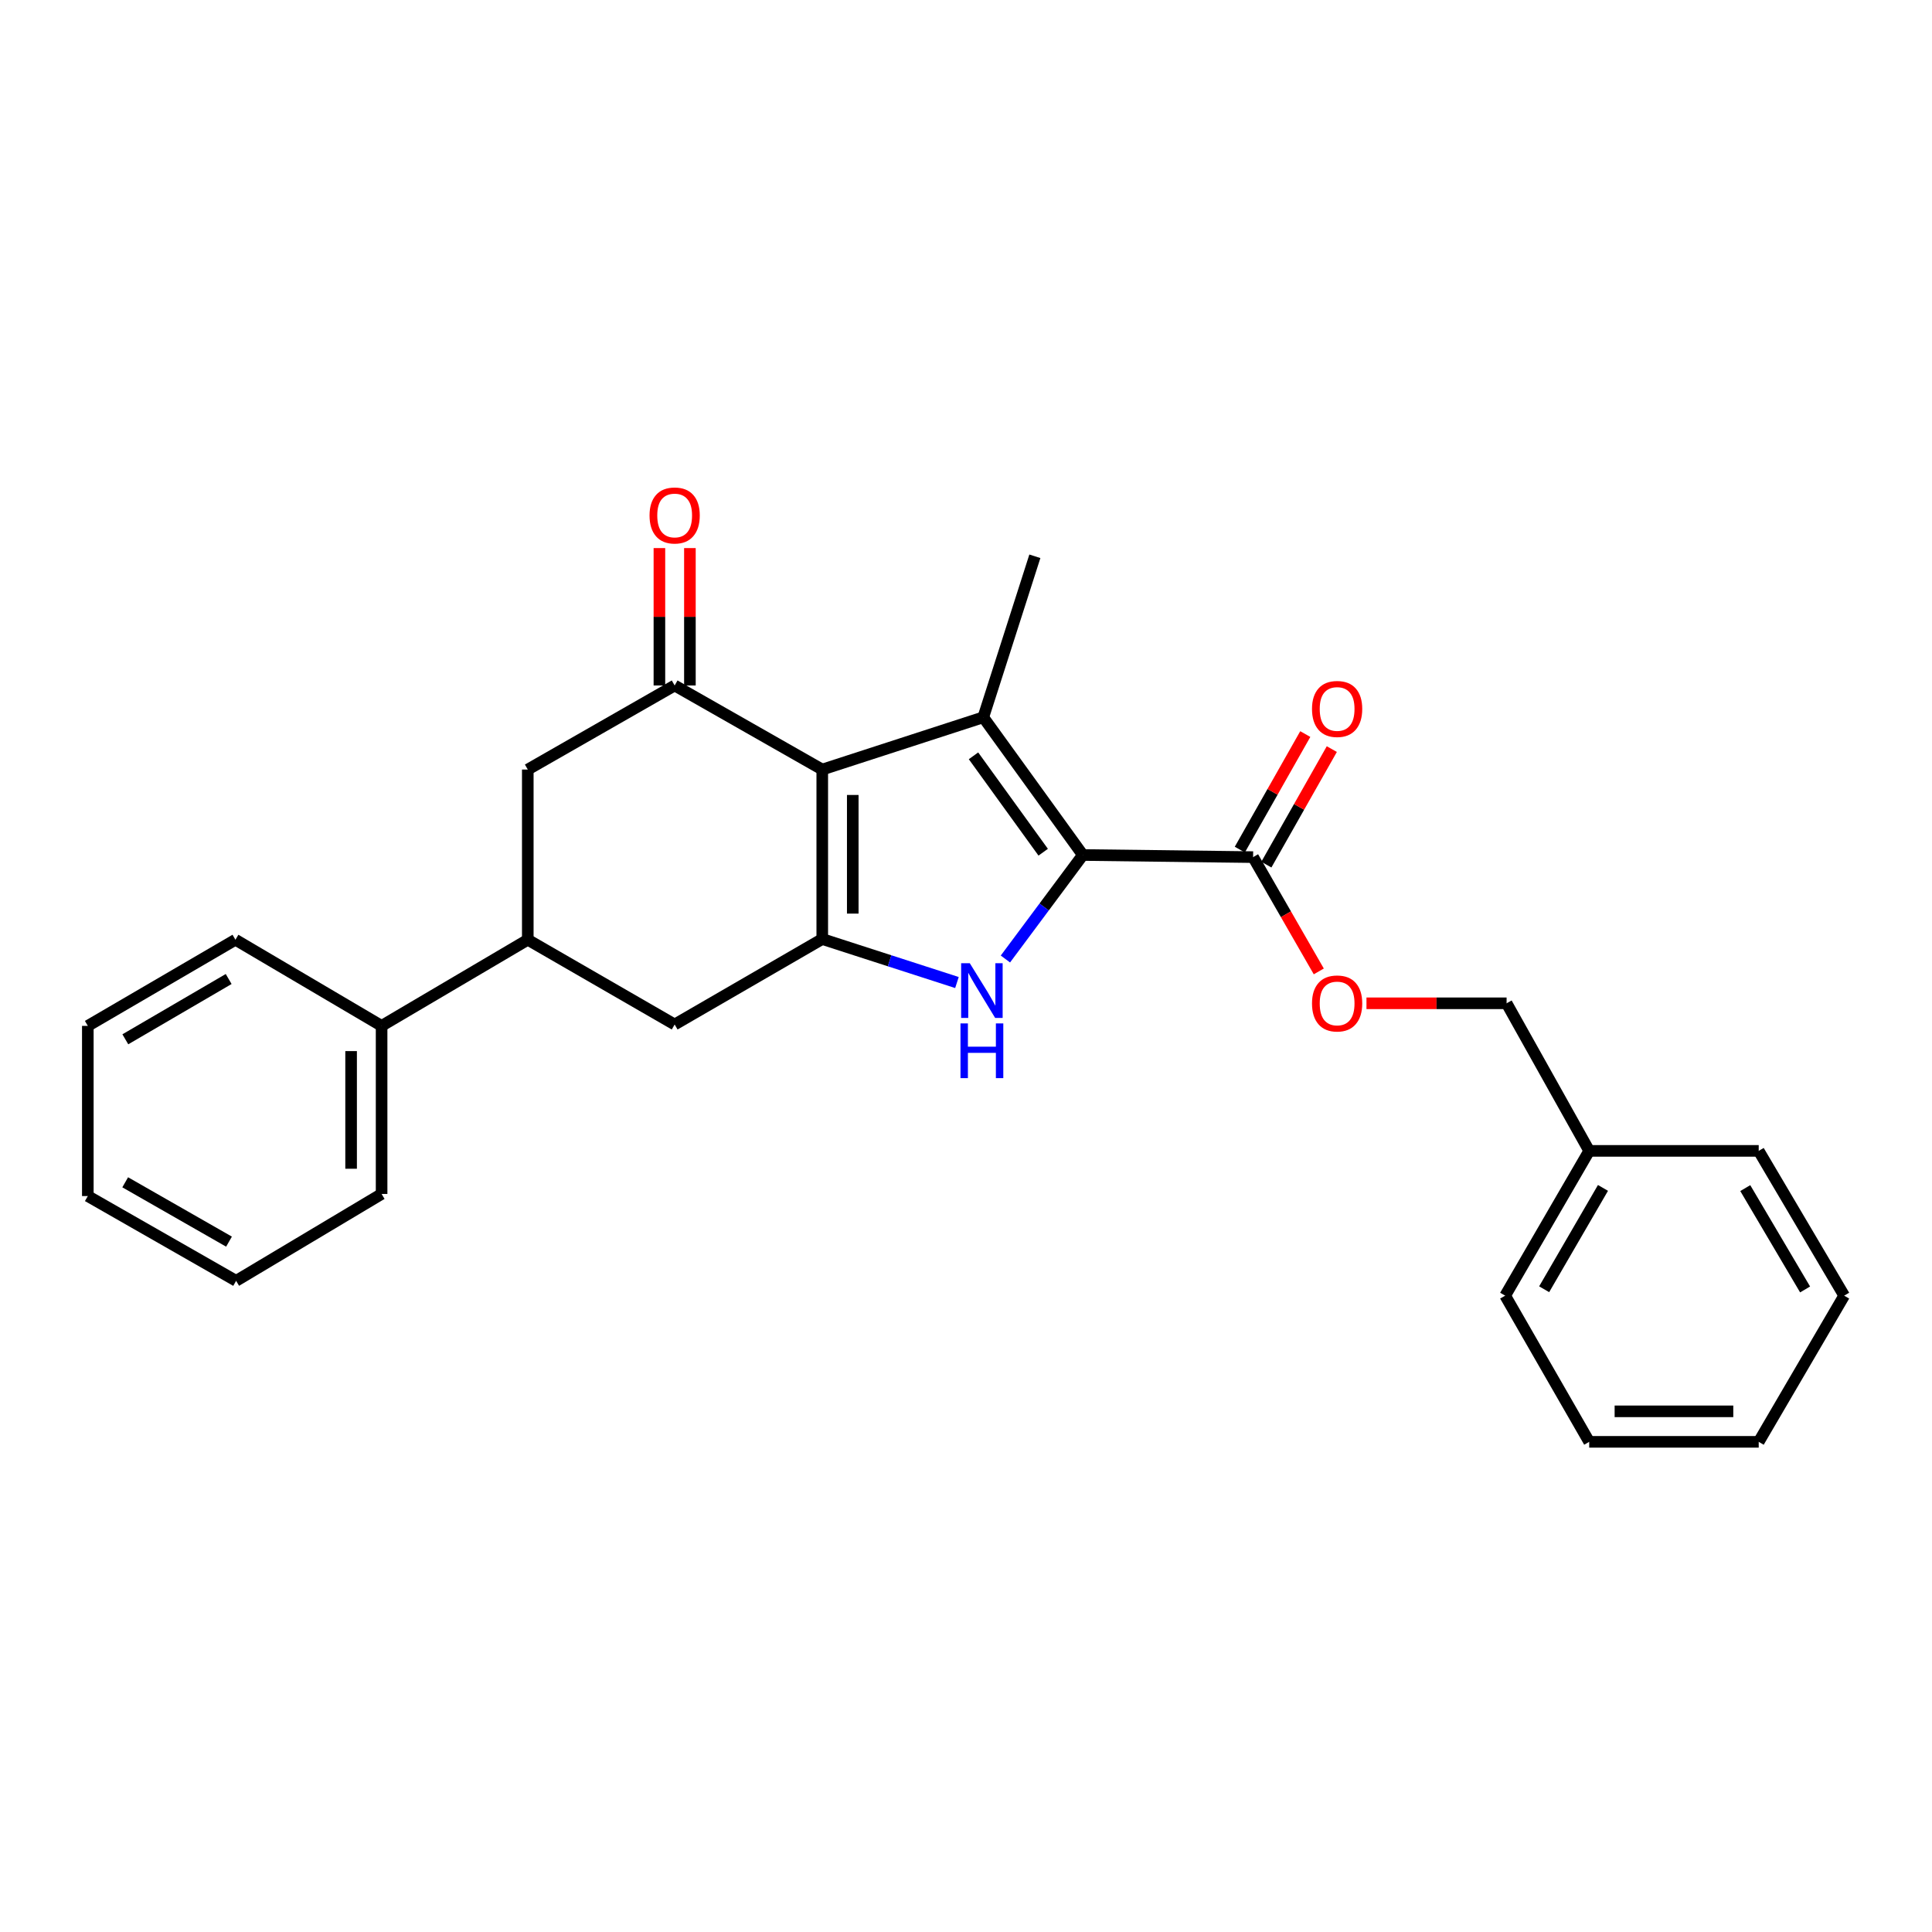 <?xml version='1.0' encoding='iso-8859-1'?>
<svg version='1.1' baseProfile='full'
              xmlns='http://www.w3.org/2000/svg'
                      xmlns:rdkit='http://www.rdkit.org/xml'
                      xmlns:xlink='http://www.w3.org/1999/xlink'
                  xml:space='preserve'
width='1000px' height='1000px' viewBox='0 0 1000 1000'>
<!-- END OF HEADER -->
<rect style='opacity:1.0;fill:#FFFFFF;stroke:none' width='1000' height='1000' x='0' y='0'> </rect>
<path class='bond-1' d='M 425.6,398.317 L 508.946,371.269' style='fill:none;fill-rule:evenodd;stroke:#000000;stroke-width:6px;stroke-linecap:butt;stroke-linejoin:miter;stroke-opacity:1' />
<path class='bond-2' d='M 425.6,398.317 L 425.6,486.039' style='fill:none;fill-rule:evenodd;stroke:#000000;stroke-width:6px;stroke-linecap:butt;stroke-linejoin:miter;stroke-opacity:1' />
<path class='bond-2' d='M 441.387,411.475 L 441.387,472.881' style='fill:none;fill-rule:evenodd;stroke:#000000;stroke-width:6px;stroke-linecap:butt;stroke-linejoin:miter;stroke-opacity:1' />
<path class='bond-4' d='M 425.6,398.317 L 349.201,354.807' style='fill:none;fill-rule:evenodd;stroke:#000000;stroke-width:6px;stroke-linecap:butt;stroke-linejoin:miter;stroke-opacity:1' />
<path class='bond-0' d='M 560.481,442.546 L 508.946,371.269' style='fill:none;fill-rule:evenodd;stroke:#000000;stroke-width:6px;stroke-linecap:butt;stroke-linejoin:miter;stroke-opacity:1' />
<path class='bond-0' d='M 539.958,441.104 L 503.883,391.21' style='fill:none;fill-rule:evenodd;stroke:#000000;stroke-width:6px;stroke-linecap:butt;stroke-linejoin:miter;stroke-opacity:1' />
<path class='bond-5' d='M 560.481,442.546 L 648.598,443.643' style='fill:none;fill-rule:evenodd;stroke:#000000;stroke-width:6px;stroke-linecap:butt;stroke-linejoin:miter;stroke-opacity:1' />
<path class='bond-26' d='M 560.481,442.546 L 540.44,469.463' style='fill:none;fill-rule:evenodd;stroke:#000000;stroke-width:6px;stroke-linecap:butt;stroke-linejoin:miter;stroke-opacity:1' />
<path class='bond-26' d='M 540.44,469.463 L 520.398,496.38' style='fill:none;fill-rule:evenodd;stroke:#0000FF;stroke-width:6px;stroke-linecap:butt;stroke-linejoin:miter;stroke-opacity:1' />
<path class='bond-13' d='M 508.946,371.269 L 535.643,287.932' style='fill:none;fill-rule:evenodd;stroke:#000000;stroke-width:6px;stroke-linecap:butt;stroke-linejoin:miter;stroke-opacity:1' />
<path class='bond-3' d='M 425.6,486.039 L 460.458,497.298' style='fill:none;fill-rule:evenodd;stroke:#000000;stroke-width:6px;stroke-linecap:butt;stroke-linejoin:miter;stroke-opacity:1' />
<path class='bond-3' d='M 460.458,497.298 L 495.316,508.557' style='fill:none;fill-rule:evenodd;stroke:#0000FF;stroke-width:6px;stroke-linecap:butt;stroke-linejoin:miter;stroke-opacity:1' />
<path class='bond-6' d='M 425.6,486.039 L 349.201,530.277' style='fill:none;fill-rule:evenodd;stroke:#000000;stroke-width:6px;stroke-linecap:butt;stroke-linejoin:miter;stroke-opacity:1' />
<path class='bond-8' d='M 349.201,354.807 L 273.179,398.317' style='fill:none;fill-rule:evenodd;stroke:#000000;stroke-width:6px;stroke-linecap:butt;stroke-linejoin:miter;stroke-opacity:1' />
<path class='bond-10' d='M 357.094,354.807 L 357.094,319.247' style='fill:none;fill-rule:evenodd;stroke:#000000;stroke-width:6px;stroke-linecap:butt;stroke-linejoin:miter;stroke-opacity:1' />
<path class='bond-10' d='M 357.094,319.247 L 357.094,283.687' style='fill:none;fill-rule:evenodd;stroke:#FF0000;stroke-width:6px;stroke-linecap:butt;stroke-linejoin:miter;stroke-opacity:1' />
<path class='bond-10' d='M 341.308,354.807 L 341.308,319.247' style='fill:none;fill-rule:evenodd;stroke:#000000;stroke-width:6px;stroke-linecap:butt;stroke-linejoin:miter;stroke-opacity:1' />
<path class='bond-10' d='M 341.308,319.247 L 341.308,283.687' style='fill:none;fill-rule:evenodd;stroke:#FF0000;stroke-width:6px;stroke-linecap:butt;stroke-linejoin:miter;stroke-opacity:1' />
<path class='bond-9' d='M 648.598,443.643 L 665.601,473.223' style='fill:none;fill-rule:evenodd;stroke:#000000;stroke-width:6px;stroke-linecap:butt;stroke-linejoin:miter;stroke-opacity:1' />
<path class='bond-9' d='M 665.601,473.223 L 682.604,502.803' style='fill:none;fill-rule:evenodd;stroke:#FF0000;stroke-width:6px;stroke-linecap:butt;stroke-linejoin:miter;stroke-opacity:1' />
<path class='bond-11' d='M 655.465,447.534 L 672.406,417.633' style='fill:none;fill-rule:evenodd;stroke:#000000;stroke-width:6px;stroke-linecap:butt;stroke-linejoin:miter;stroke-opacity:1' />
<path class='bond-11' d='M 672.406,417.633 L 689.346,387.732' style='fill:none;fill-rule:evenodd;stroke:#FF0000;stroke-width:6px;stroke-linecap:butt;stroke-linejoin:miter;stroke-opacity:1' />
<path class='bond-11' d='M 641.73,439.752 L 658.67,409.851' style='fill:none;fill-rule:evenodd;stroke:#000000;stroke-width:6px;stroke-linecap:butt;stroke-linejoin:miter;stroke-opacity:1' />
<path class='bond-11' d='M 658.67,409.851 L 675.61,379.95' style='fill:none;fill-rule:evenodd;stroke:#FF0000;stroke-width:6px;stroke-linecap:butt;stroke-linejoin:miter;stroke-opacity:1' />
<path class='bond-27' d='M 349.201,530.277 L 273.179,486.407' style='fill:none;fill-rule:evenodd;stroke:#000000;stroke-width:6px;stroke-linecap:butt;stroke-linejoin:miter;stroke-opacity:1' />
<path class='bond-7' d='M 273.179,486.407 L 273.179,398.317' style='fill:none;fill-rule:evenodd;stroke:#000000;stroke-width:6px;stroke-linecap:butt;stroke-linejoin:miter;stroke-opacity:1' />
<path class='bond-12' d='M 273.179,486.407 L 197.516,530.996' style='fill:none;fill-rule:evenodd;stroke:#000000;stroke-width:6px;stroke-linecap:butt;stroke-linejoin:miter;stroke-opacity:1' />
<path class='bond-14' d='M 707.283,519.305 L 743.548,519.305' style='fill:none;fill-rule:evenodd;stroke:#FF0000;stroke-width:6px;stroke-linecap:butt;stroke-linejoin:miter;stroke-opacity:1' />
<path class='bond-14' d='M 743.548,519.305 L 779.812,519.305' style='fill:none;fill-rule:evenodd;stroke:#000000;stroke-width:6px;stroke-linecap:butt;stroke-linejoin:miter;stroke-opacity:1' />
<path class='bond-16' d='M 197.516,530.996 L 197.516,617.99' style='fill:none;fill-rule:evenodd;stroke:#000000;stroke-width:6px;stroke-linecap:butt;stroke-linejoin:miter;stroke-opacity:1' />
<path class='bond-16' d='M 181.73,544.045 L 181.73,604.941' style='fill:none;fill-rule:evenodd;stroke:#000000;stroke-width:6px;stroke-linecap:butt;stroke-linejoin:miter;stroke-opacity:1' />
<path class='bond-17' d='M 197.516,530.996 L 121.863,486.407' style='fill:none;fill-rule:evenodd;stroke:#000000;stroke-width:6px;stroke-linecap:butt;stroke-linejoin:miter;stroke-opacity:1' />
<path class='bond-15' d='M 779.812,519.305 L 822.568,595.696' style='fill:none;fill-rule:evenodd;stroke:#000000;stroke-width:6px;stroke-linecap:butt;stroke-linejoin:miter;stroke-opacity:1' />
<path class='bond-18' d='M 822.568,595.696 L 779.075,670.63' style='fill:none;fill-rule:evenodd;stroke:#000000;stroke-width:6px;stroke-linecap:butt;stroke-linejoin:miter;stroke-opacity:1' />
<path class='bond-18' d='M 829.698,614.861 L 799.253,667.315' style='fill:none;fill-rule:evenodd;stroke:#000000;stroke-width:6px;stroke-linecap:butt;stroke-linejoin:miter;stroke-opacity:1' />
<path class='bond-19' d='M 822.568,595.696 L 910.307,595.696' style='fill:none;fill-rule:evenodd;stroke:#000000;stroke-width:6px;stroke-linecap:butt;stroke-linejoin:miter;stroke-opacity:1' />
<path class='bond-21' d='M 197.516,617.99 L 122.213,662.956' style='fill:none;fill-rule:evenodd;stroke:#000000;stroke-width:6px;stroke-linecap:butt;stroke-linejoin:miter;stroke-opacity:1' />
<path class='bond-20' d='M 121.863,486.407 L 45.455,530.996' style='fill:none;fill-rule:evenodd;stroke:#000000;stroke-width:6px;stroke-linecap:butt;stroke-linejoin:miter;stroke-opacity:1' />
<path class='bond-20' d='M 118.358,506.731 L 64.873,537.943' style='fill:none;fill-rule:evenodd;stroke:#000000;stroke-width:6px;stroke-linecap:butt;stroke-linejoin:miter;stroke-opacity:1' />
<path class='bond-23' d='M 779.075,670.63 L 822.568,746.293' style='fill:none;fill-rule:evenodd;stroke:#000000;stroke-width:6px;stroke-linecap:butt;stroke-linejoin:miter;stroke-opacity:1' />
<path class='bond-22' d='M 910.307,595.696 L 954.545,670.63' style='fill:none;fill-rule:evenodd;stroke:#000000;stroke-width:6px;stroke-linecap:butt;stroke-linejoin:miter;stroke-opacity:1' />
<path class='bond-22' d='M 903.349,614.961 L 934.315,667.416' style='fill:none;fill-rule:evenodd;stroke:#000000;stroke-width:6px;stroke-linecap:butt;stroke-linejoin:miter;stroke-opacity:1' />
<path class='bond-24' d='M 45.455,530.996 L 45.455,619.078' style='fill:none;fill-rule:evenodd;stroke:#000000;stroke-width:6px;stroke-linecap:butt;stroke-linejoin:miter;stroke-opacity:1' />
<path class='bond-28' d='M 122.213,662.956 L 45.455,619.078' style='fill:none;fill-rule:evenodd;stroke:#000000;stroke-width:6px;stroke-linecap:butt;stroke-linejoin:miter;stroke-opacity:1' />
<path class='bond-28' d='M 118.534,642.669 L 64.803,611.954' style='fill:none;fill-rule:evenodd;stroke:#000000;stroke-width:6px;stroke-linecap:butt;stroke-linejoin:miter;stroke-opacity:1' />
<path class='bond-25' d='M 954.545,670.63 L 910.307,746.293' style='fill:none;fill-rule:evenodd;stroke:#000000;stroke-width:6px;stroke-linecap:butt;stroke-linejoin:miter;stroke-opacity:1' />
<path class='bond-29' d='M 822.568,746.293 L 910.307,746.293' style='fill:none;fill-rule:evenodd;stroke:#000000;stroke-width:6px;stroke-linecap:butt;stroke-linejoin:miter;stroke-opacity:1' />
<path class='bond-29' d='M 835.729,730.506 L 897.146,730.506' style='fill:none;fill-rule:evenodd;stroke:#000000;stroke-width:6px;stroke-linecap:butt;stroke-linejoin:miter;stroke-opacity:1' />
<path  class='atom-4' d='M 501.967 498.567
L 511.247 513.567
Q 512.167 515.047, 513.647 517.727
Q 515.127 520.407, 515.207 520.567
L 515.207 498.567
L 518.967 498.567
L 518.967 526.887
L 515.087 526.887
L 505.127 510.487
Q 503.967 508.567, 502.727 506.367
Q 501.527 504.167, 501.167 503.487
L 501.167 526.887
L 497.487 526.887
L 497.487 498.567
L 501.967 498.567
' fill='#0000FF'/>
<path  class='atom-4' d='M 497.147 529.719
L 500.987 529.719
L 500.987 541.759
L 515.467 541.759
L 515.467 529.719
L 519.307 529.719
L 519.307 558.039
L 515.467 558.039
L 515.467 544.959
L 500.987 544.959
L 500.987 558.039
L 497.147 558.039
L 497.147 529.719
' fill='#0000FF'/>
<path  class='atom-10' d='M 679.09 519.385
Q 679.09 512.585, 682.45 508.785
Q 685.81 504.985, 692.09 504.985
Q 698.37 504.985, 701.73 508.785
Q 705.09 512.585, 705.09 519.385
Q 705.09 526.265, 701.69 530.185
Q 698.29 534.065, 692.09 534.065
Q 685.85 534.065, 682.45 530.185
Q 679.09 526.305, 679.09 519.385
M 692.09 530.865
Q 696.41 530.865, 698.73 527.985
Q 701.09 525.065, 701.09 519.385
Q 701.09 513.825, 698.73 511.025
Q 696.41 508.185, 692.09 508.185
Q 687.77 508.185, 685.41 510.985
Q 683.09 513.785, 683.09 519.385
Q 683.09 525.105, 685.41 527.985
Q 687.77 530.865, 692.09 530.865
' fill='#FF0000'/>
<path  class='atom-11' d='M 336.201 266.805
Q 336.201 260.005, 339.561 256.205
Q 342.921 252.405, 349.201 252.405
Q 355.481 252.405, 358.841 256.205
Q 362.201 260.005, 362.201 266.805
Q 362.201 273.685, 358.801 277.605
Q 355.401 281.485, 349.201 281.485
Q 342.961 281.485, 339.561 277.605
Q 336.201 273.725, 336.201 266.805
M 349.201 278.285
Q 353.521 278.285, 355.841 275.405
Q 358.201 272.485, 358.201 266.805
Q 358.201 261.245, 355.841 258.445
Q 353.521 255.605, 349.201 255.605
Q 344.881 255.605, 342.521 258.405
Q 340.201 261.205, 340.201 266.805
Q 340.201 272.525, 342.521 275.405
Q 344.881 278.285, 349.201 278.285
' fill='#FF0000'/>
<path  class='atom-12' d='M 679.09 366.955
Q 679.09 360.155, 682.45 356.355
Q 685.81 352.555, 692.09 352.555
Q 698.37 352.555, 701.73 356.355
Q 705.09 360.155, 705.09 366.955
Q 705.09 373.835, 701.69 377.755
Q 698.29 381.635, 692.09 381.635
Q 685.85 381.635, 682.45 377.755
Q 679.09 373.875, 679.09 366.955
M 692.09 378.435
Q 696.41 378.435, 698.73 375.555
Q 701.09 372.635, 701.09 366.955
Q 701.09 361.395, 698.73 358.595
Q 696.41 355.755, 692.09 355.755
Q 687.77 355.755, 685.41 358.555
Q 683.09 361.355, 683.09 366.955
Q 683.09 372.675, 685.41 375.555
Q 687.77 378.435, 692.09 378.435
' fill='#FF0000'/>
</svg>
